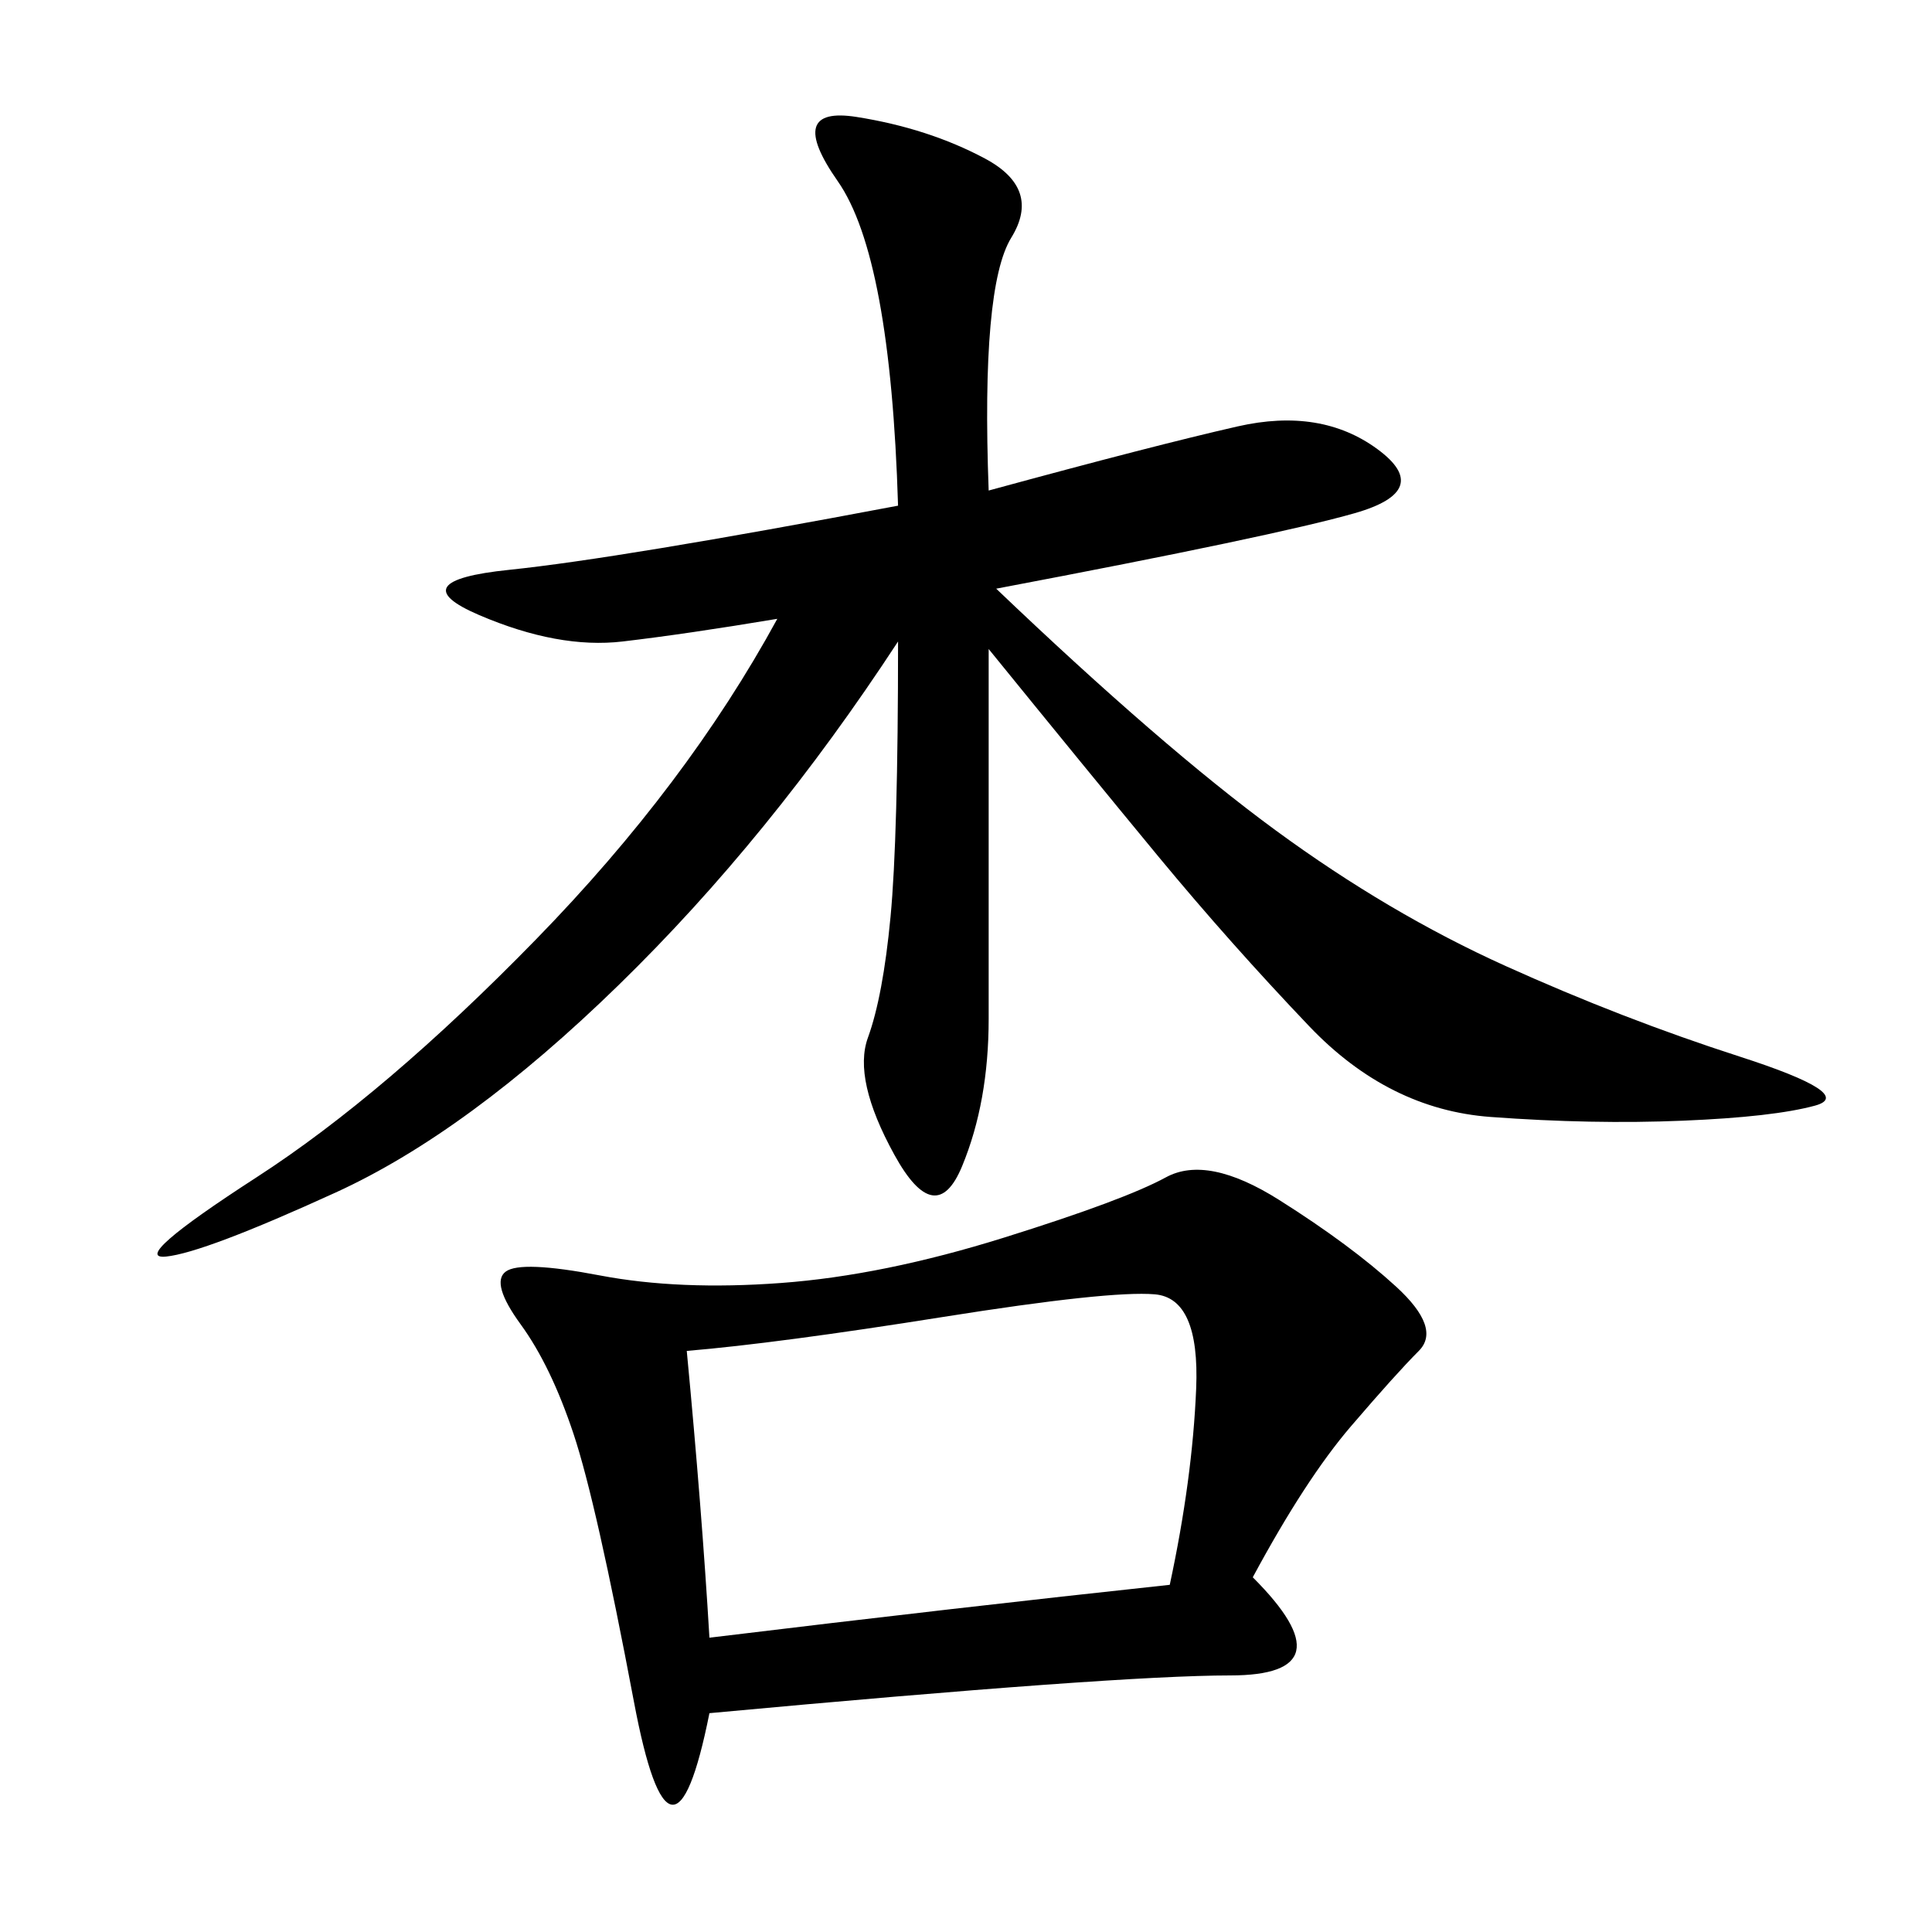 <svg xmlns="http://www.w3.org/2000/svg" xmlns:xlink="http://www.w3.org/1999/xlink" width="300" height="300"><path d="M153.52 76.17Q179.30 69.14 192.19 66.21Q205.08 63.28 213.87 69.73Q222.66 76.17 210.35 79.69Q198.05 83.20 154.69 91.41L154.69 91.41Q180.47 116.02 198.05 128.91Q215.63 141.80 233.79 150Q251.95 158.20 270.12 164.06Q288.28 169.92 281.84 171.68Q275.39 173.44 261.33 174.02Q247.27 174.61 231.45 173.44Q215.63 172.27 203.32 159.38Q191.02 146.48 179.88 133.01Q168.75 119.53 153.52 100.78L153.52 100.78L153.52 158.20Q153.52 171.09 149.41 181.05Q145.31 191.02 138.87 179.30Q132.42 167.58 134.77 161.13Q137.11 154.69 138.28 142.38Q139.45 130.08 139.45 99.61L139.45 99.61Q119.53 130.08 96.09 152.93Q72.66 175.78 52.15 185.16Q31.64 194.53 25.78 195.12Q19.92 195.70 39.84 182.81Q59.77 169.92 83.20 145.90Q106.64 121.88 120.70 96.09L120.70 96.09Q106.64 98.44 96.68 99.61Q86.72 100.78 74.41 95.51Q62.11 90.23 79.10 88.48Q96.09 86.72 139.45 78.52L139.45 78.52Q138.28 39.84 130.08 28.13Q121.88 16.41 133.01 18.16Q144.14 19.92 152.93 24.61Q161.72 29.30 157.03 36.91Q152.34 44.53 153.52 76.17L153.52 76.17ZM194.53 244.92Q209.77 260.16 191.02 260.16L191.02 260.16Q173.44 260.16 110.16 266.02L110.16 266.02Q104.30 295.31 98.44 264.26Q92.58 233.20 89.06 222.66Q85.55 212.11 80.86 205.66Q76.17 199.22 78.52 197.46Q80.86 195.70 93.16 198.05Q105.47 200.39 121.29 199.22Q137.11 198.05 155.86 192.19Q174.61 186.33 181.05 182.81Q187.50 179.30 198.63 186.33Q209.77 193.36 216.80 199.80Q223.83 206.25 220.31 209.77Q216.80 213.28 209.77 221.48Q202.73 229.69 194.53 244.92L194.53 244.92ZM106.64 209.77Q108.98 234.38 110.16 254.30L110.16 254.30Q148.83 249.61 181.64 246.09L181.64 246.09Q185.16 229.69 185.74 215.63Q186.33 201.56 179.30 200.98Q172.27 200.39 146.48 204.49Q120.70 208.59 106.64 209.77L106.64 209.77Z"/></svg>
